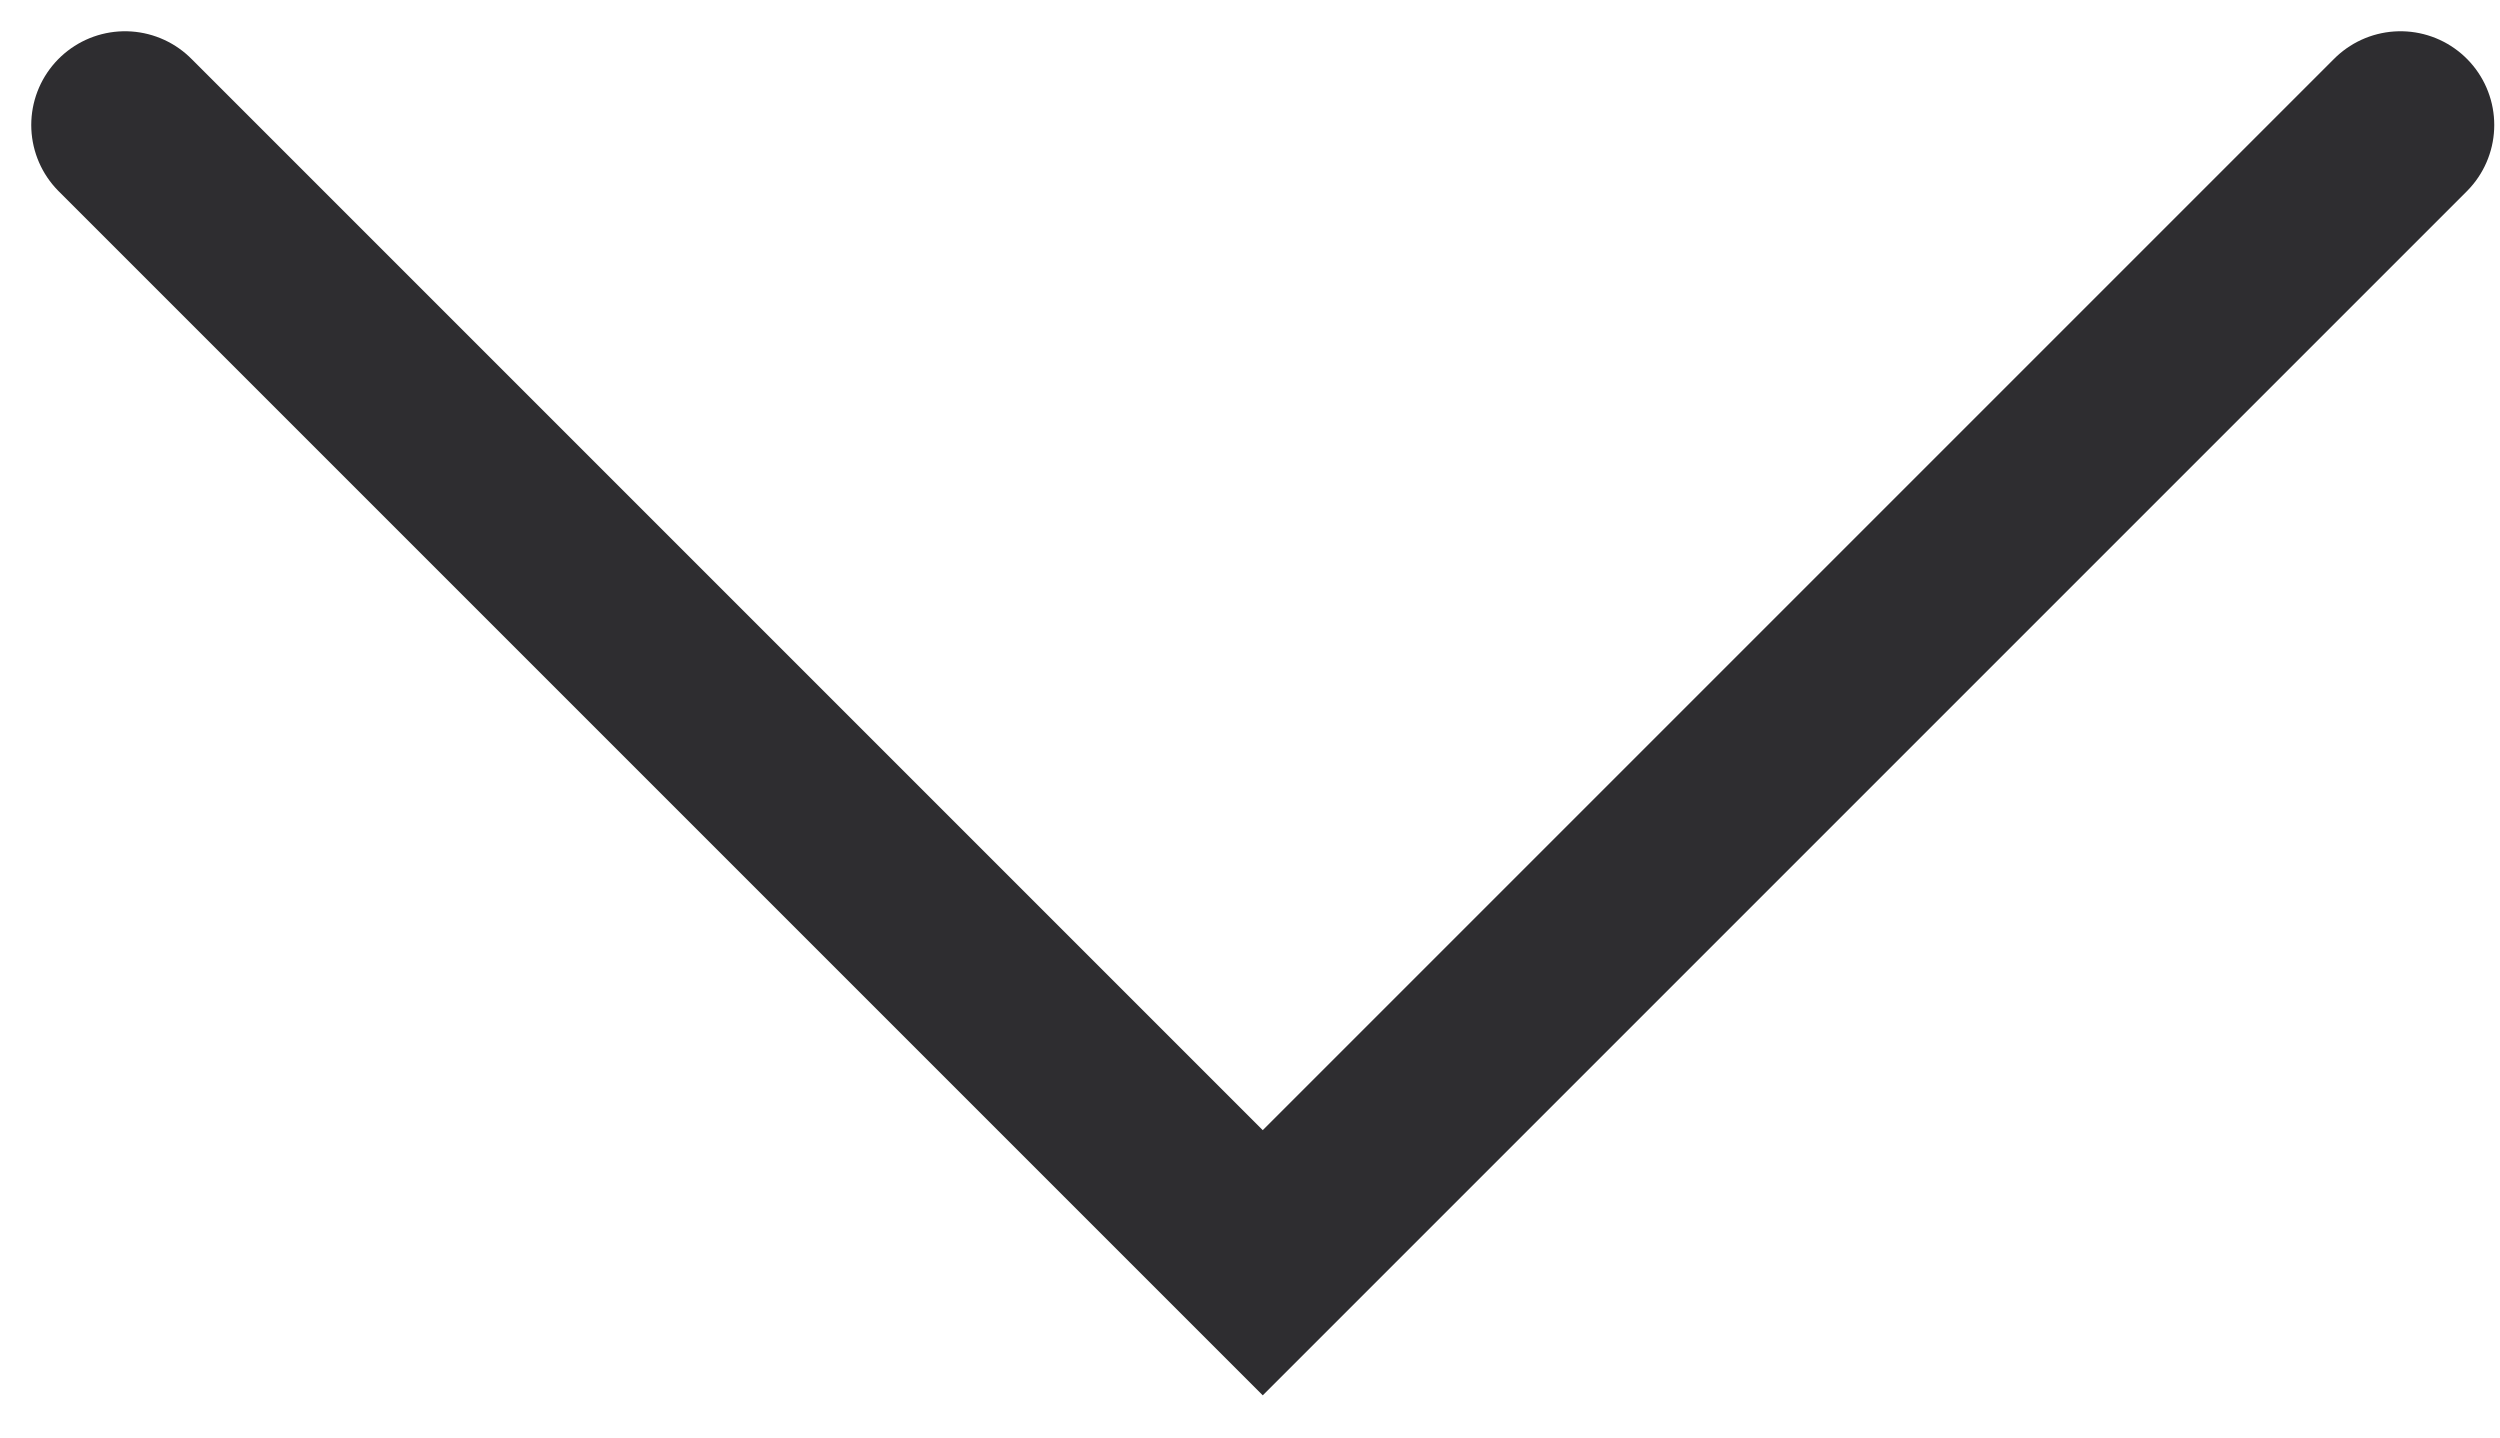 <svg width="40" height="23" viewBox="0 0 40 23" fill="none" xmlns="http://www.w3.org/2000/svg">
<path d="M2 2L20.204 20.204L38.408 2" stroke="#2E2D30" stroke-width="3" stroke-linecap="round"/>
</svg>
